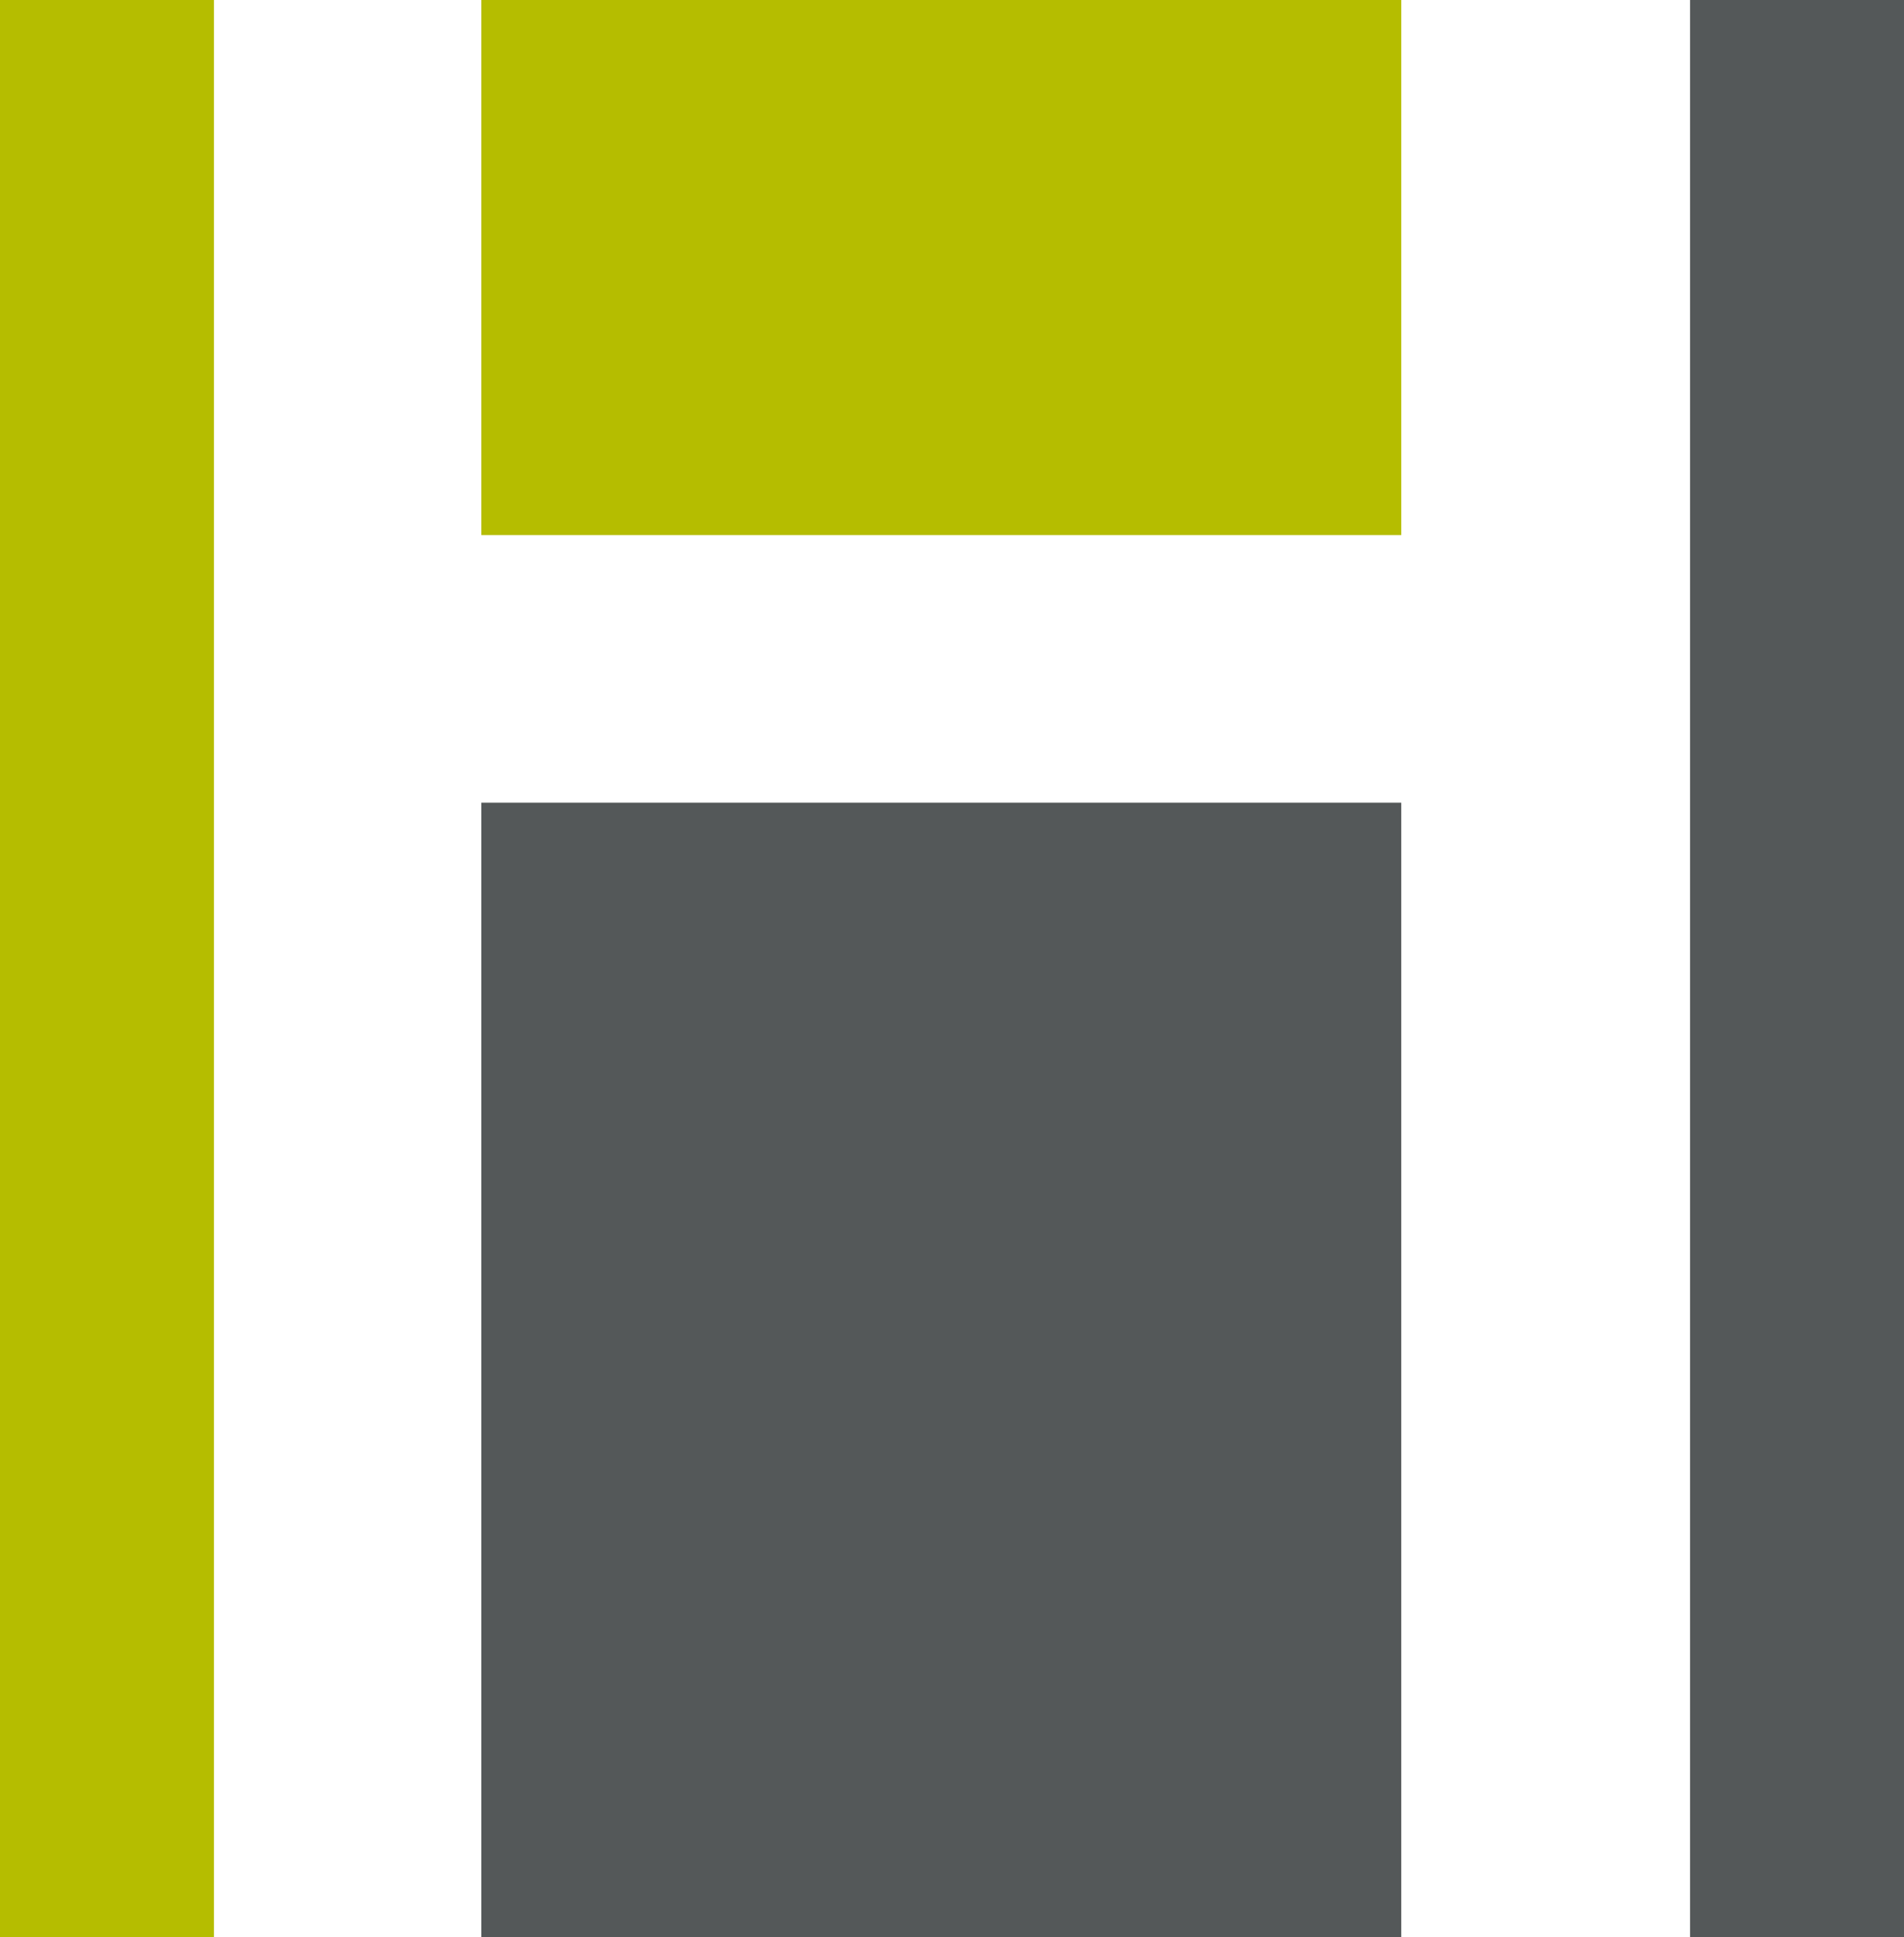 <?xml version="1.0" encoding="UTF-8"?>
<svg width="178px" height="181px" viewBox="0 0 178 181" version="1.1" xmlns="http://www.w3.org/2000/svg" xmlns:xlink="http://www.w3.org/1999/xlink">
    <title>Group 5</title>
    <g id="Symbols" stroke="none" stroke-width="1" fill="none" fill-rule="evenodd">
        <g id="Footer" transform="translate(-85, -60)">
            <g id="Group-5" transform="translate(85, 60)">
                <polygon id="Fill-1" fill="#B5BD00" points="0 181 20 181 20 0 0 0"></polygon>
                <polygon id="Fill-2" fill="#545859" points="158 181 178 181 178 0 158 0"></polygon>
                <polygon id="Fill-3" fill="#545859" points="45 181 131 181 131 75 45 75"></polygon>
                <polygon id="Fill-4" fill="#B5BD00" points="45 50 131 50 131 0 45 0"></polygon>
            </g>
        </g>
    </g>
</svg>